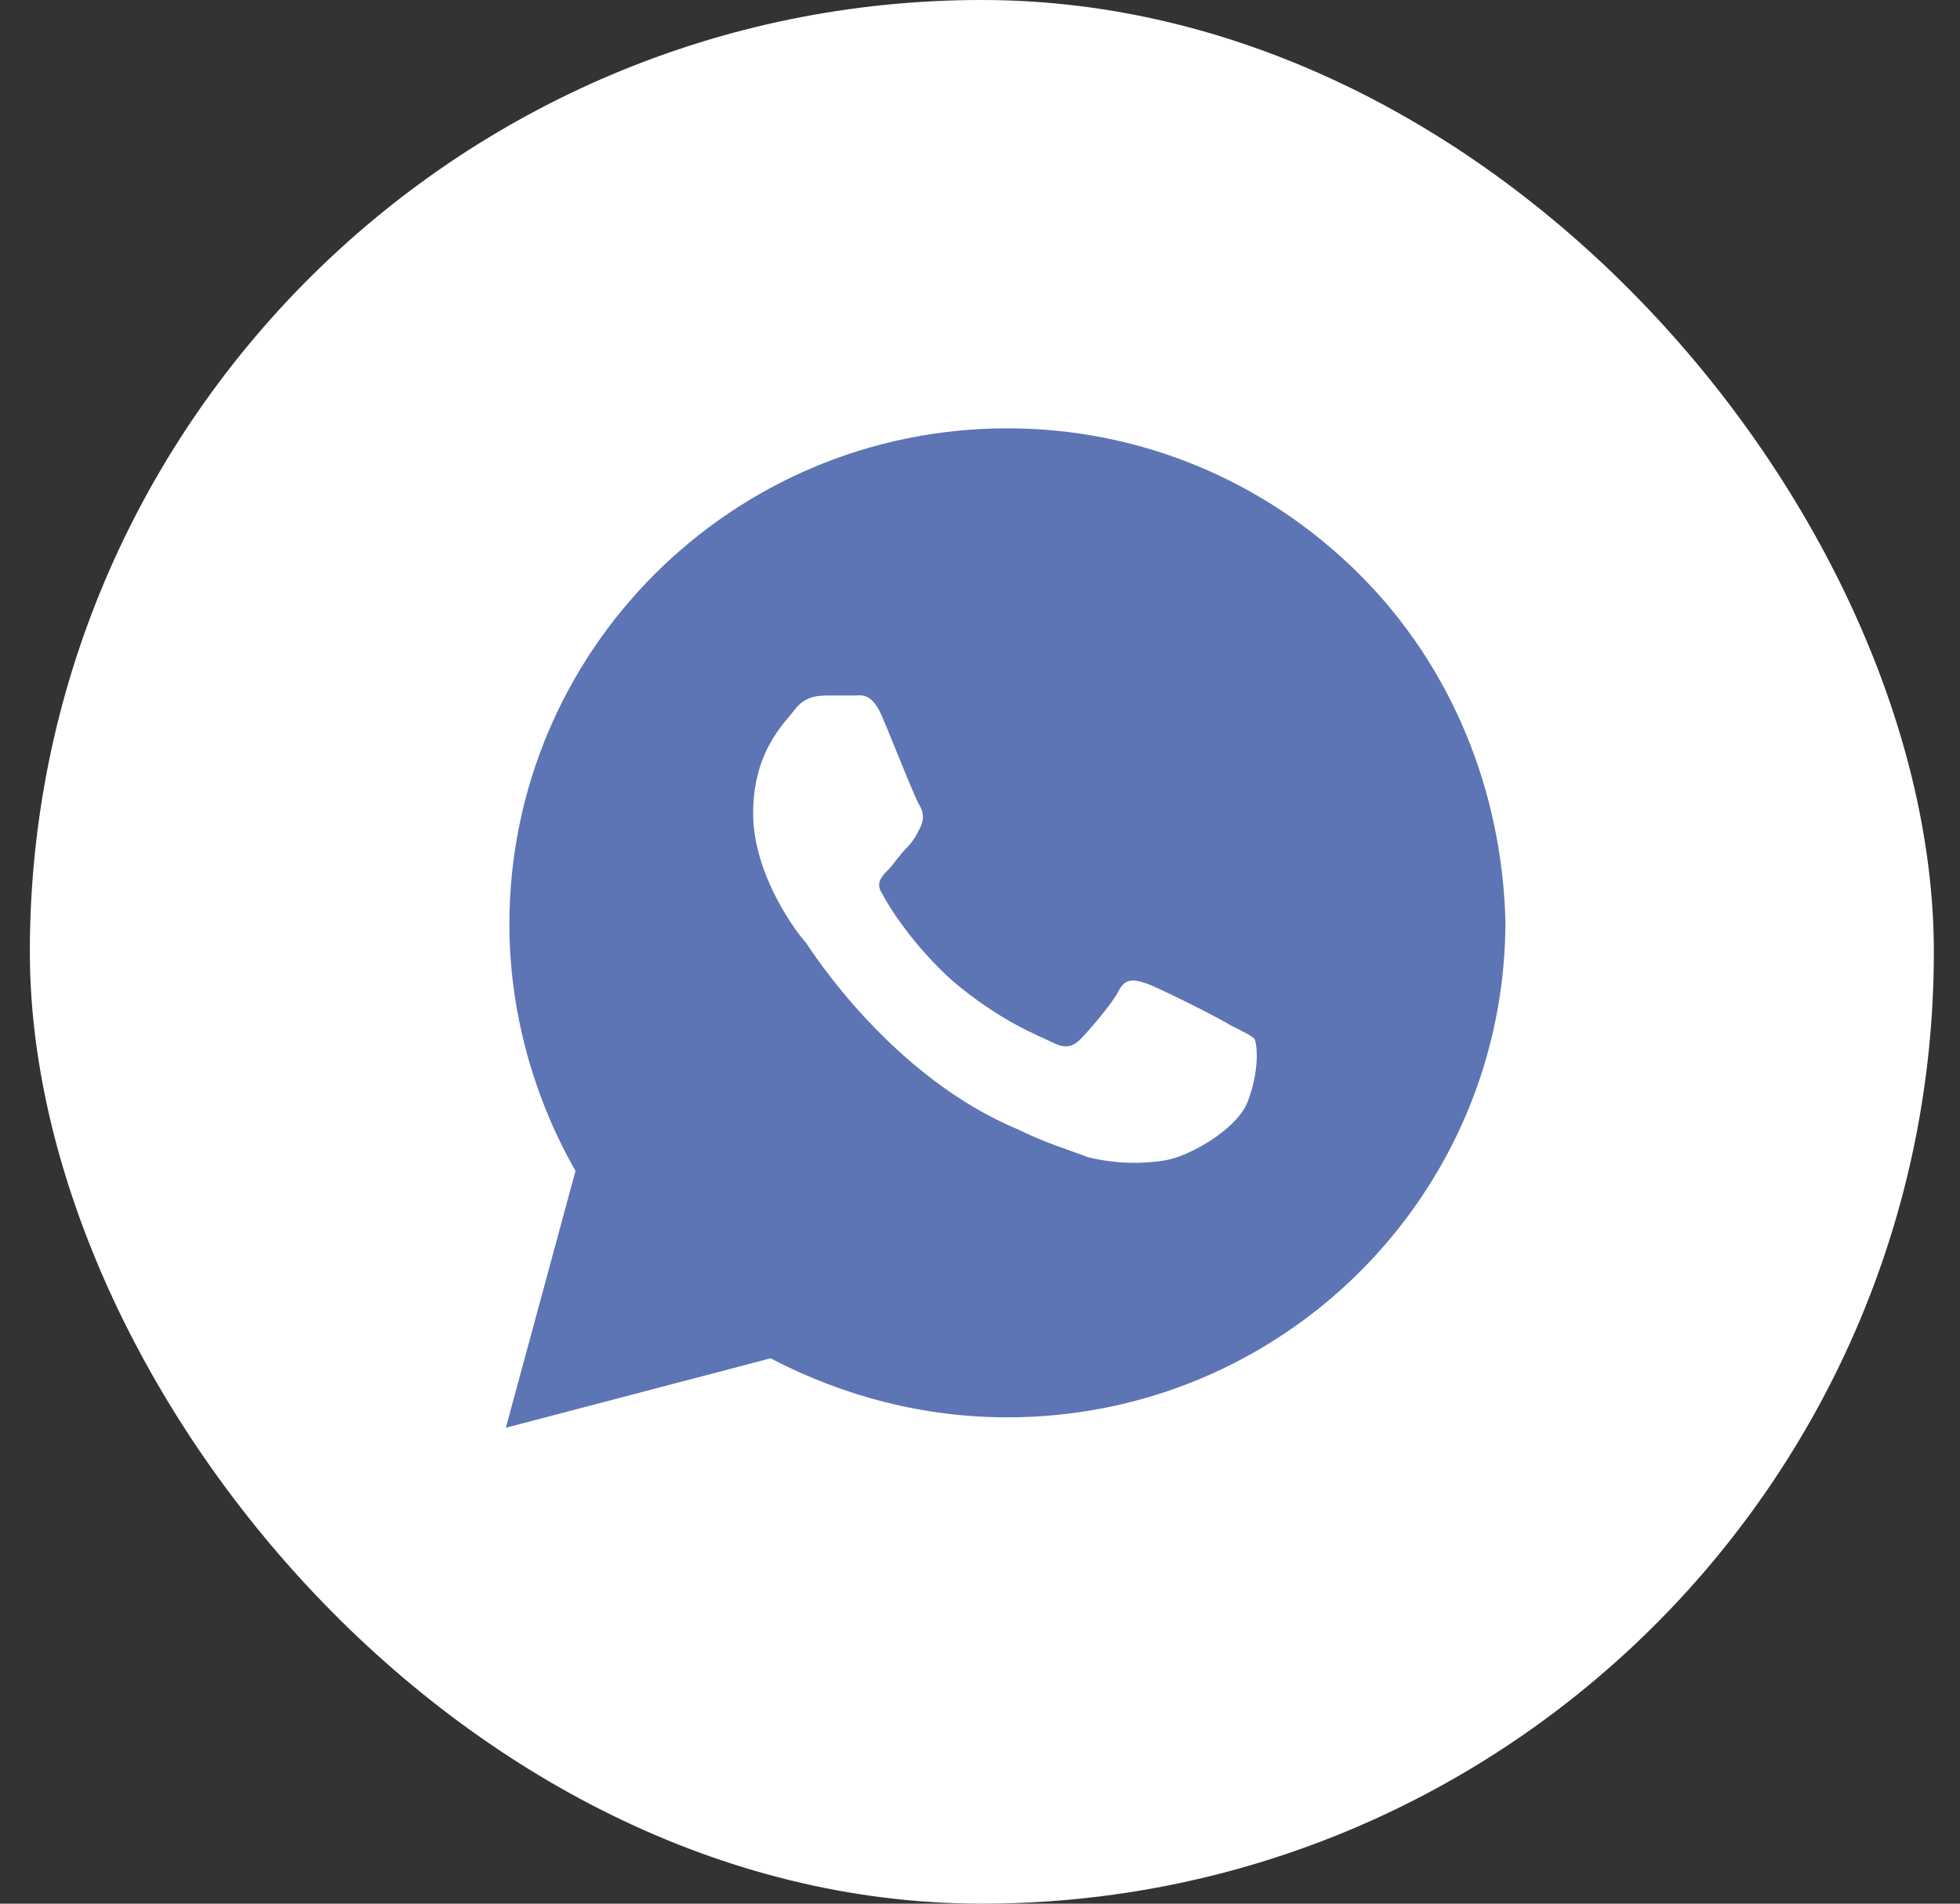 <?xml version="1.0" encoding="UTF-8"?> <svg xmlns="http://www.w3.org/2000/svg" width="35" height="34" viewBox="0 0 35 34" fill="none"><rect x="0" y="0" width="35" height="34" fill="#333333" stroke="none"/><rect x="0.533" width="34" height="34" rx="17" fill="white"></rect><path d="M24.271 10.253C22.592 8.58 20.353 7.65 17.989 7.65C13.076 7.65 9.096 11.617 9.096 16.513C9.096 18.062 9.531 19.612 10.277 20.913L9.033 25.5L13.76 24.26C15.066 24.942 16.497 25.314 17.989 25.314C22.903 25.314 26.883 21.347 26.883 16.451C26.821 14.158 25.95 11.927 24.271 10.253ZM22.281 19.674C22.094 20.17 21.224 20.666 20.788 20.727C20.415 20.79 19.918 20.79 19.42 20.666C19.109 20.542 18.674 20.418 18.176 20.17C15.937 19.24 14.507 17.009 14.382 16.823C14.258 16.699 13.449 15.645 13.449 14.53C13.449 13.414 14.009 12.918 14.195 12.67C14.382 12.422 14.631 12.422 14.818 12.422C14.942 12.422 15.128 12.422 15.253 12.422C15.377 12.422 15.564 12.36 15.75 12.794C15.937 13.228 16.372 14.344 16.434 14.406C16.497 14.53 16.497 14.653 16.434 14.777C16.372 14.902 16.31 15.025 16.186 15.149C16.061 15.273 15.937 15.459 15.875 15.521C15.75 15.645 15.626 15.769 15.75 15.955C15.875 16.203 16.31 16.885 16.994 17.505C17.865 18.248 18.549 18.496 18.798 18.62C19.047 18.744 19.171 18.682 19.296 18.558C19.42 18.434 19.855 17.938 19.98 17.691C20.104 17.443 20.291 17.505 20.477 17.567C20.664 17.628 21.783 18.186 21.97 18.31C22.219 18.434 22.343 18.496 22.405 18.558C22.468 18.744 22.468 19.178 22.281 19.674Z" fill="#5D75B5"></path></svg> 